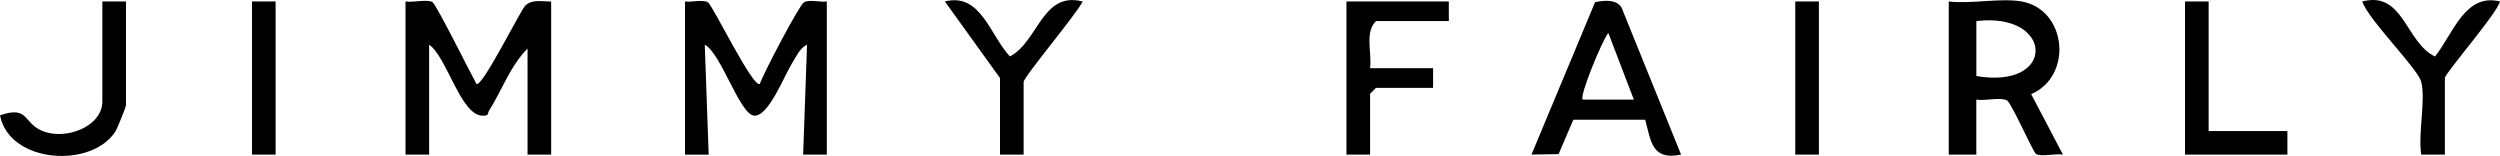 <?xml version="1.0" encoding="UTF-8"?>
<svg id="Calque_2" data-name="Calque 2" xmlns="http://www.w3.org/2000/svg" viewBox="0 0 634.07 39.56">
  <g id="Calque_1-2" data-name="Calque 1">
    <g>
      <path d="M102.85.37c1.78.33,5.58-.62,6.83.16,1,.62,9.66,18.05,11.15,20.75,1.41,1.09,11.26-18.87,12.46-19.93,1.83-1.62,4.27-.91,6.5-.98v38.84h-5.99V12.32c-4.33,4.31-6.51,10.58-9.71,15.67-.55.87.06,1.4-1.76,1.35-5.51-.15-8.99-14.9-13.49-18.01v27.88h-5.99V.37Z"/>
      <path d="M173.75.37c1.68.25,4.43-.56,5.79.21,1.17.67,11.5,21.94,13.17,20.7,1.02-2.9,10.04-20.05,11.2-20.7,1.36-.77,4.11.04,5.79-.21v38.84h-6s.99-27.88.99-27.88c-1.77.79-2.79,3.08-3.79,4.68-1.96,3.13-6.01,13.69-9.66,13.32s-8.37-15.86-12.49-17.99l.99,27.89h-6V.37Z"/>
      <path d="M512.74.37c11.45,2.03,13.1,18.93,2.42,23.5l8.06,15.34c-1.77-.33-5.58.62-6.83-.16-.76-.48-6.19-12.9-7.35-13.57-1.56-.9-5.72.16-7.79-.21v13.94h-6.99V.37c5.59.69,13.18-.94,18.47,0ZM501.26,5.35v13.94c20.41,3.48,19.65-16.33,0-13.94Z"/>
      <path d="M426.37,39.21c-7.3,1.49-7.6-3.1-9.1-8.84h-18.23s-3.74,8.72-3.74,8.72l-6.87.11L404.56.54c2.29-.43,5.39-.82,6.73,1.42l15.07,37.24ZM414.39,25.26l-6.48-16.92c-1.59,2-7.4,16.06-6.49,16.92h12.97Z"/>
      <path d="M367.46.37v4.98h-18.47c-2.93,2.89-.98,8.11-1.5,11.95h15.98v4.98h-14.48l-1.5,1.49v15.44h-5.99V.37h25.96Z"/>
      <path d="M614.1,20.79c-.91-3.49-13.25-15.55-14.98-20.41,10.52-2.77,10.96,10.38,18.46,13.95,4.6-5.72,7.6-16.19,16.49-13.95-.87,3.23-13.98,18.21-13.98,19.41v19.42h-5.99c-.86-5.06,1.16-13.94,0-18.42Z"/>
      <path d="M253.63,19.79L239.65.38c9.07-2.33,11.39,8.46,16.49,13.94,7.19-3.74,8.17-16.62,18.46-13.94-1.42,3.01-14.98,19.14-14.98,20.41v18.42h-5.99v-19.42Z"/>
      <path d="M31.95.37v26.39c0,.34-2.18,5.76-2.57,6.4-5.91,9.66-26.99,8.38-29.38-3.9,7.22-2.53,5.83,1.8,10.58,3.88,6,2.62,15.38-1.07,15.38-7.37V.37h5.99Z"/>
      <polygon points="560.17 .37 560.17 33.24 580.15 33.24 580.15 39.21 554.18 39.21 554.18 .37 560.17 .37"/>
      <rect x="63.91" y=".37" width="5.99" height="38.84"/>
      <rect x="455.33" y=".37" width="5.99" height="38.84"/>
    </g>
  </g>
</svg>